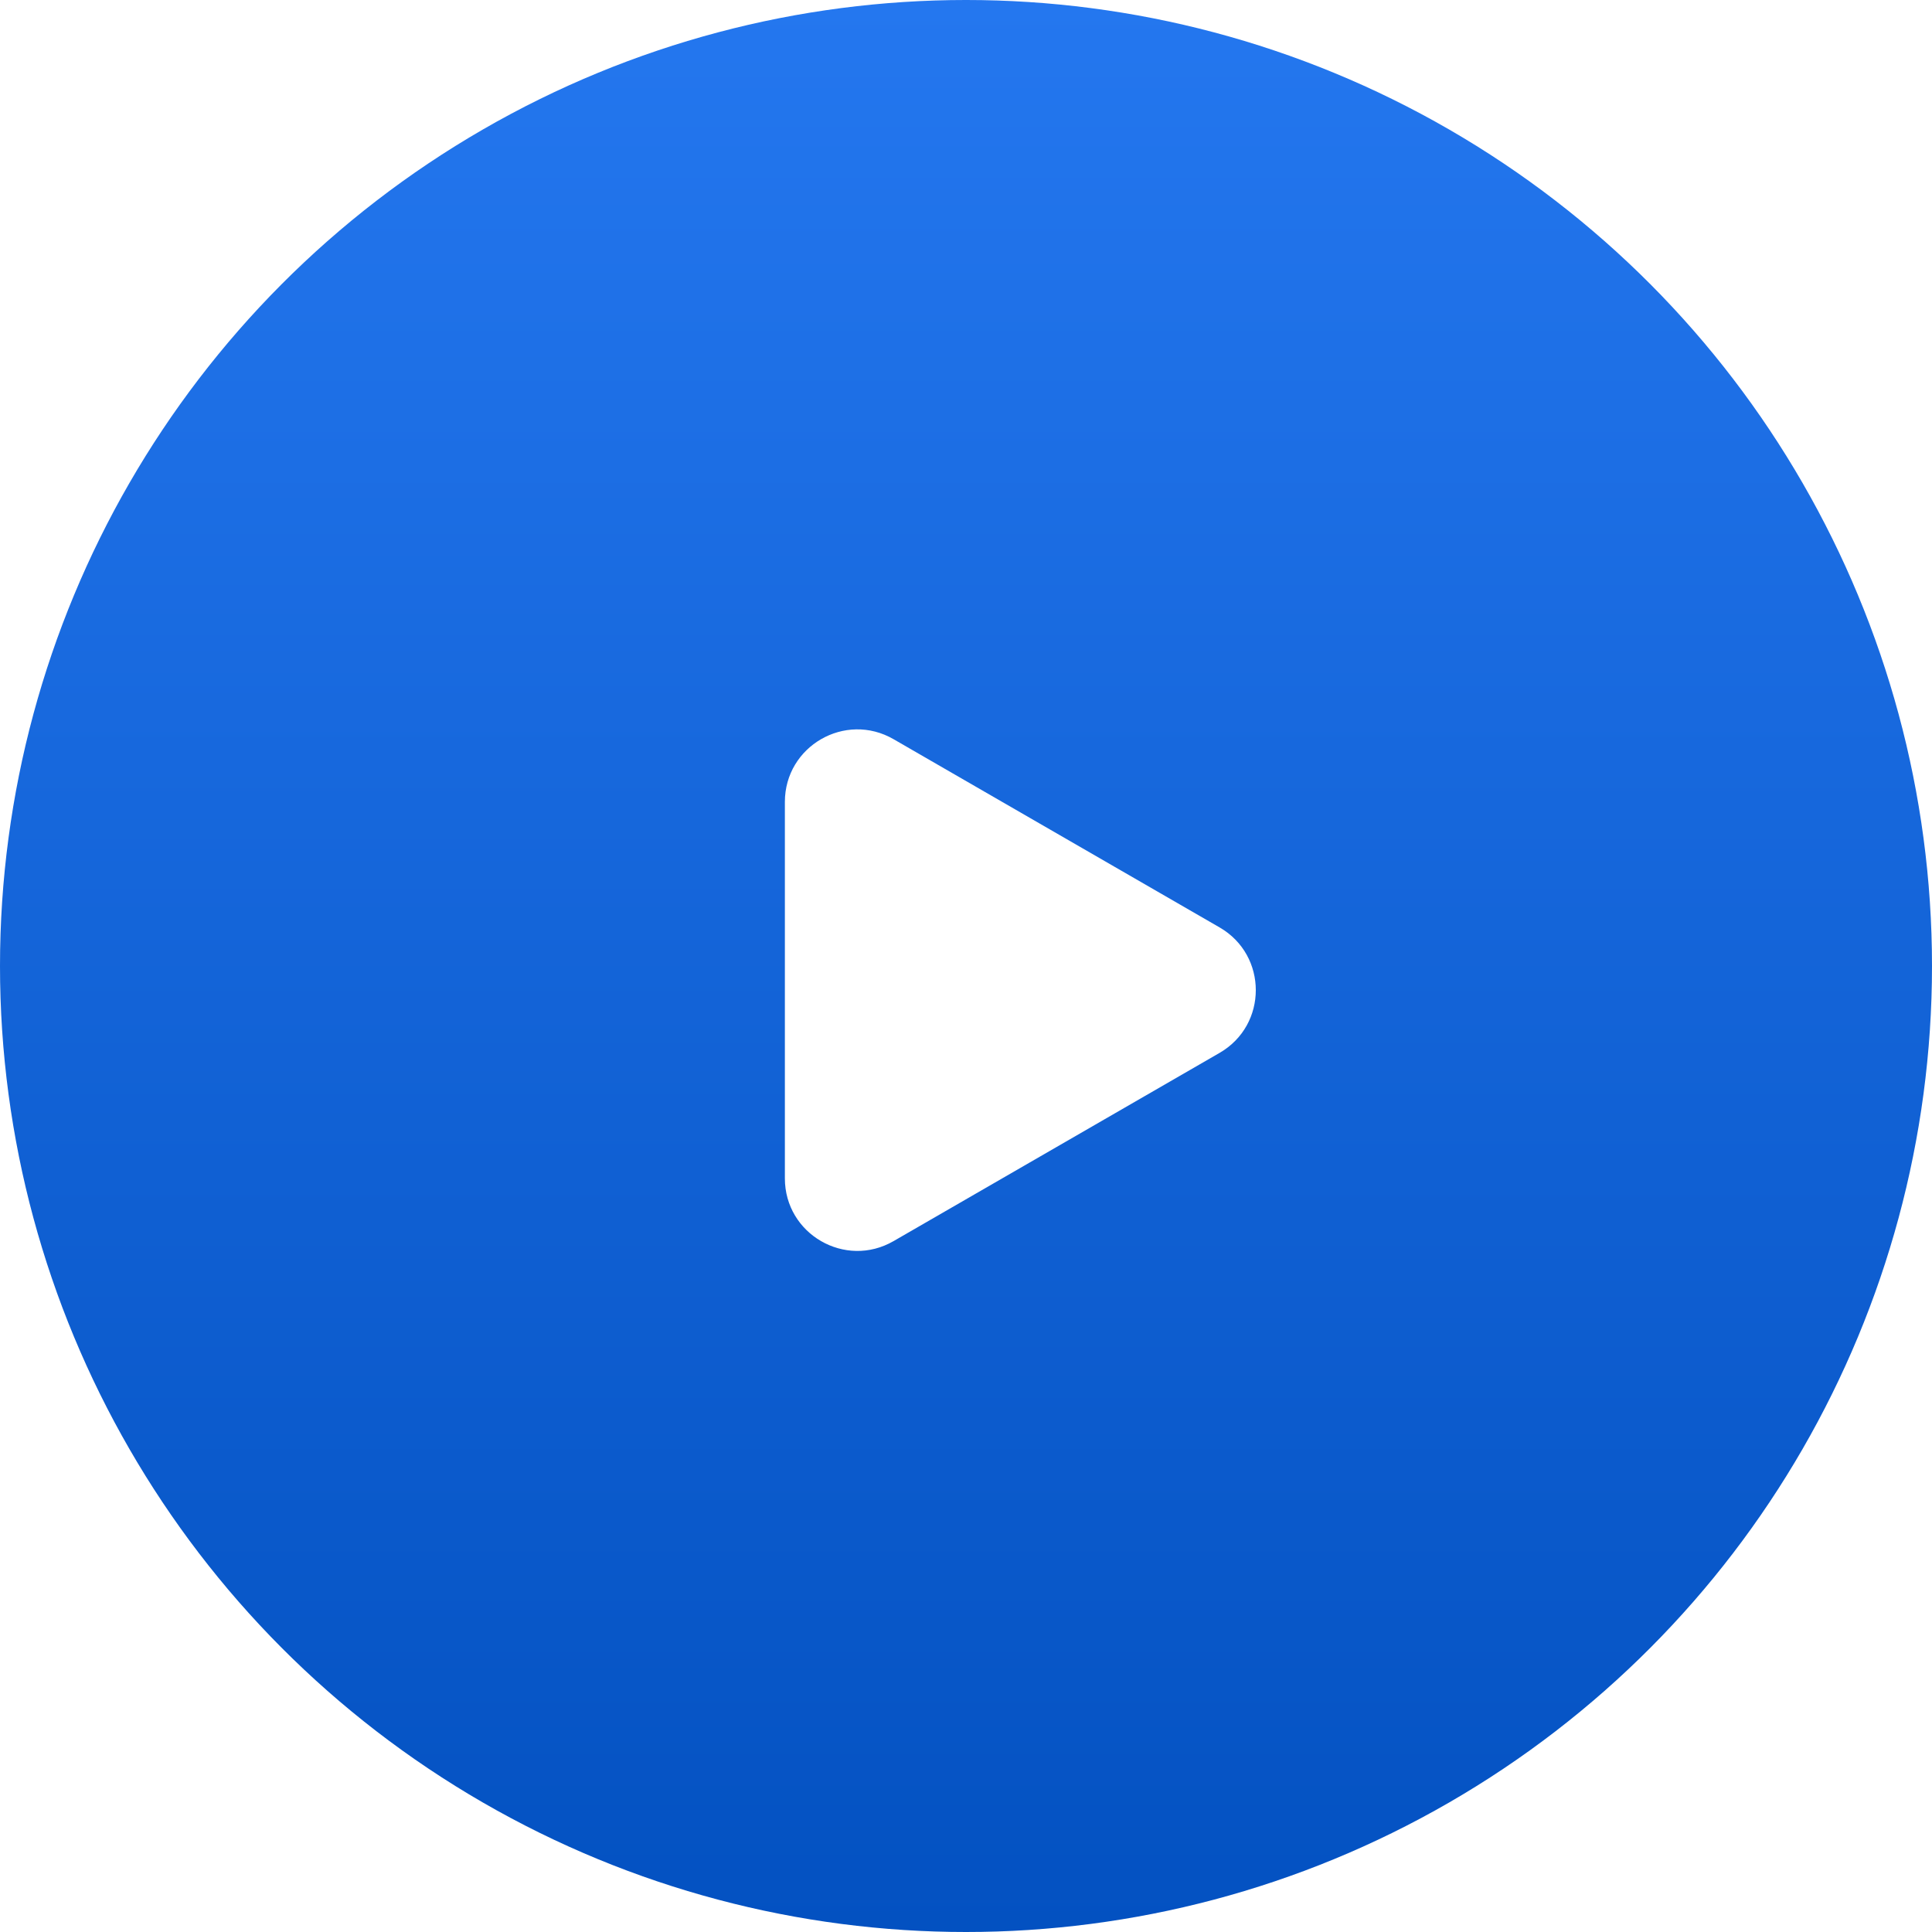 <?xml version="1.0" encoding="UTF-8"?> <svg xmlns="http://www.w3.org/2000/svg" width="80" height="80" viewBox="0 0 80 80" fill="none"> <circle cx="40" cy="40" r="40" fill="url(#paint0_linear)"></circle> <g filter="url(#filter0_d)"> <path d="M50.5 37.402C52.5 38.557 52.5 41.443 50.5 42.598L37 50.392C35 51.547 32.5 50.104 32.5 47.794L32.5 32.206C32.5 29.896 35 28.453 37 29.608L50.5 37.402Z" fill="white"></path> </g> <defs> <filter id="filter0_d" x="32.5" y="29.201" width="19.5" height="22.597" filterUnits="userSpaceOnUse" color-interpolation-filters="sRGB"> <feFlood flood-opacity="0" result="BackgroundImageFix"></feFlood> <feColorMatrix in="SourceAlpha" type="matrix" values="0 0 0 0 0 0 0 0 0 0 0 0 0 0 0 0 0 0 127 0"></feColorMatrix> <feOffset dy="1"></feOffset> <feColorMatrix type="matrix" values="0 0 0 0 0.078 0 0 0 0 0.294 0 0 0 0 0.604 0 0 0 0.6 0"></feColorMatrix> <feBlend mode="normal" in2="BackgroundImageFix" result="effect1_dropShadow"></feBlend> <feBlend mode="normal" in="SourceGraphic" in2="effect1_dropShadow" result="shape"></feBlend> </filter> <linearGradient id="paint0_linear" x1="40" y1="0" x2="40" y2="80" gradientUnits="userSpaceOnUse"> <stop stop-color="#2477EF"></stop> <stop offset="1" stop-color="#0351C1"></stop> </linearGradient> </defs> </svg> 